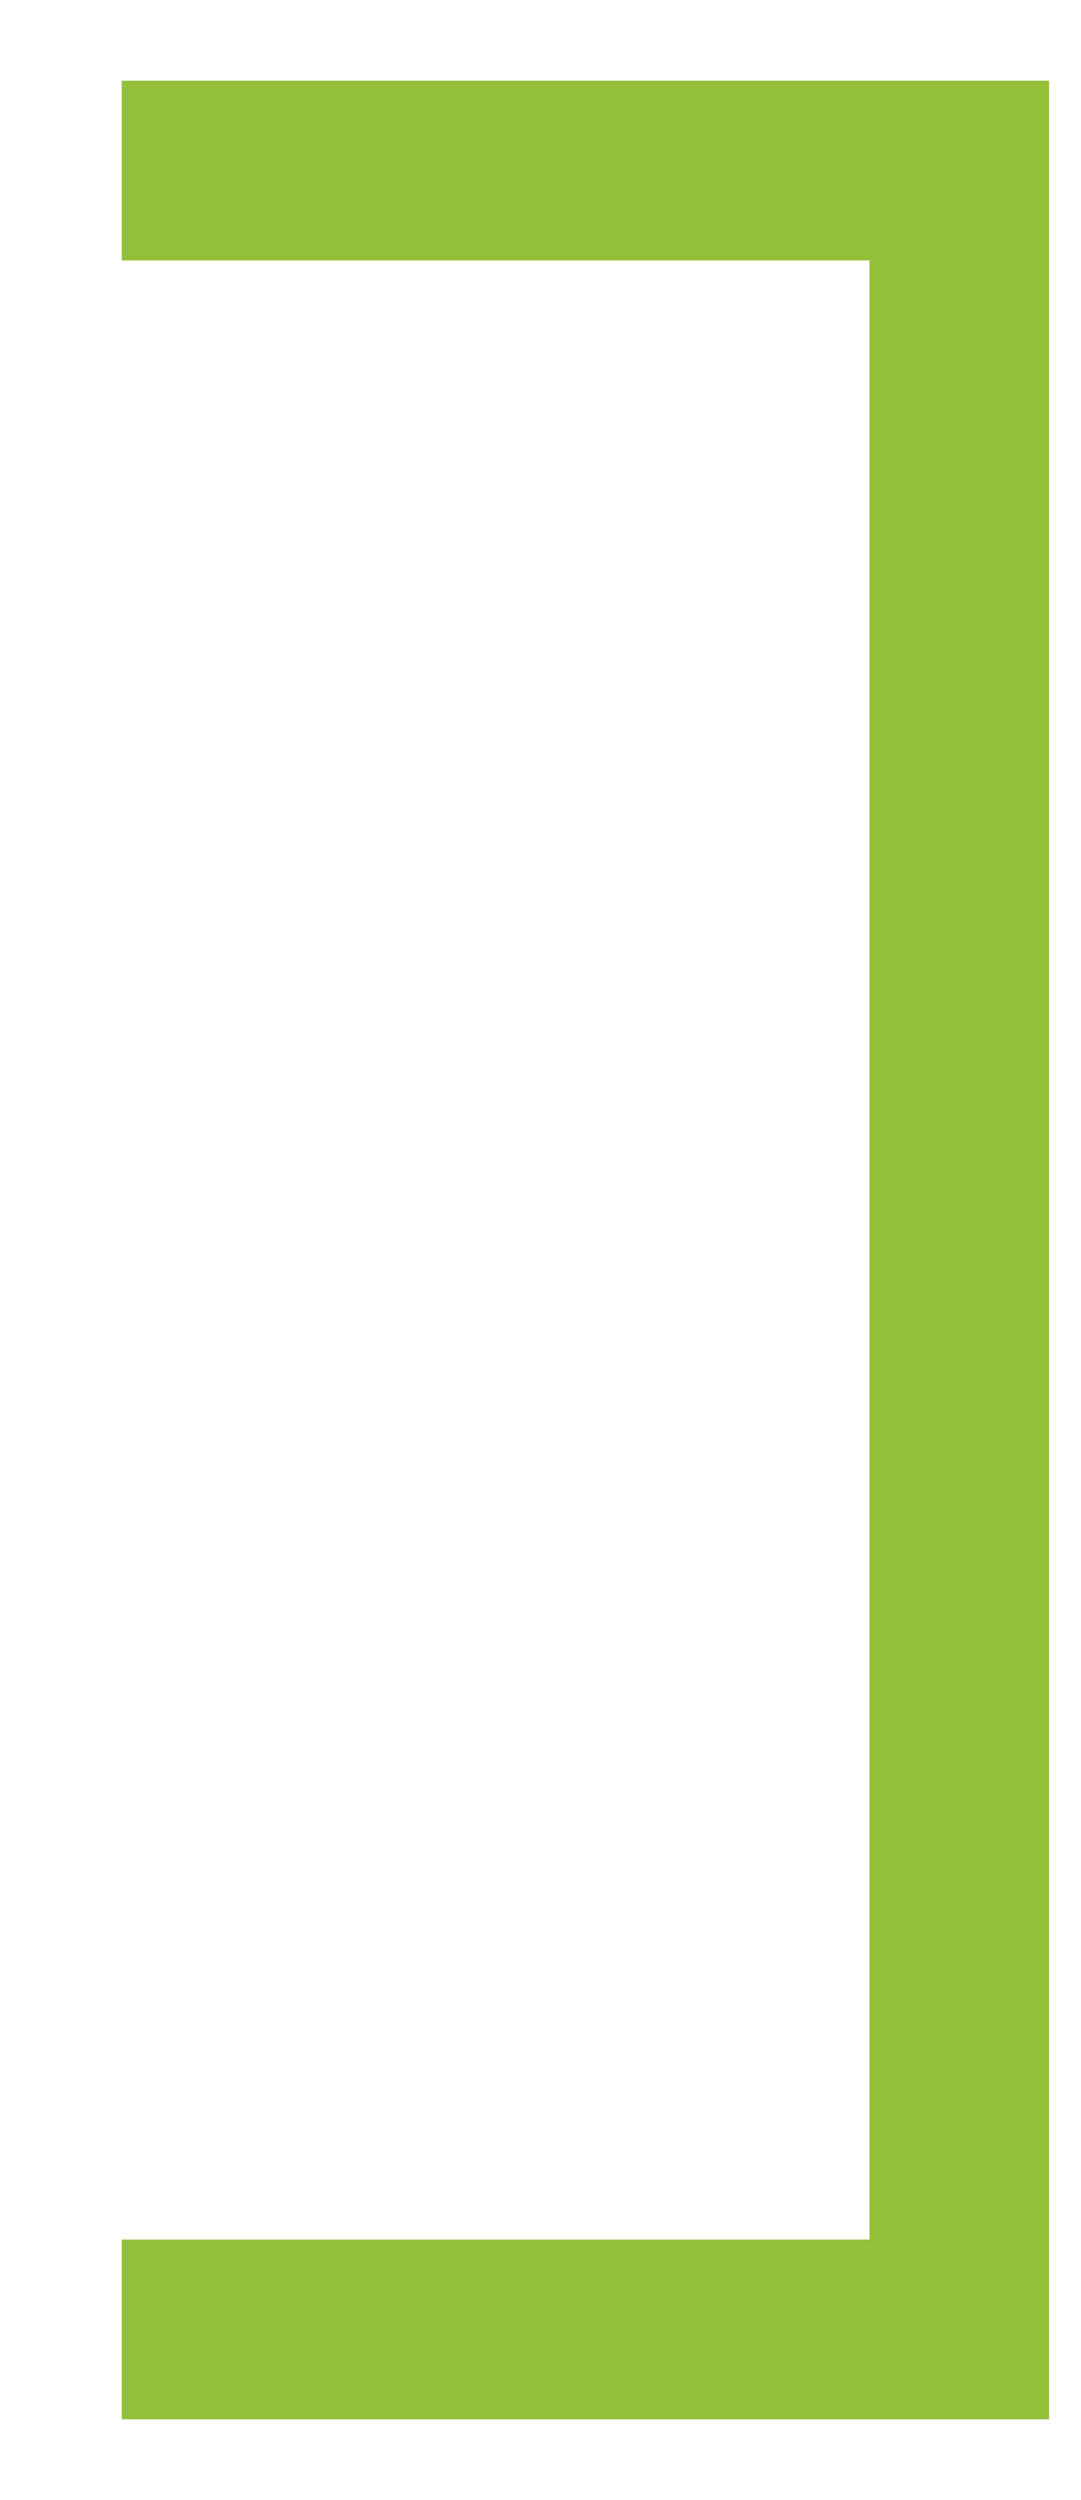 <?xml version="1.0" encoding="utf-8"?>
<!-- Generator: Adobe Illustrator 21.1.0, SVG Export Plug-In . SVG Version: 6.00 Build 0)  -->
<svg version="1.1" id="Layer_1" xmlns="http://www.w3.org/2000/svg" xmlns:xlink="http://www.w3.org/1999/xlink" x="0px" y="0px"
	 viewBox="0 0 22.2 51.3" style="enable-background:new 0 0 22.2 51.3;" xml:space="preserve">
<style type="text/css">
	.st0{fill:none;stroke:#94BF39;stroke-width:3.688;stroke-miterlimit:10;}
</style>
<polyline class="st0" points="2.5,47.8 19.7,47.8 19.7,3.5 2.5,3.5 "/>
</svg>
